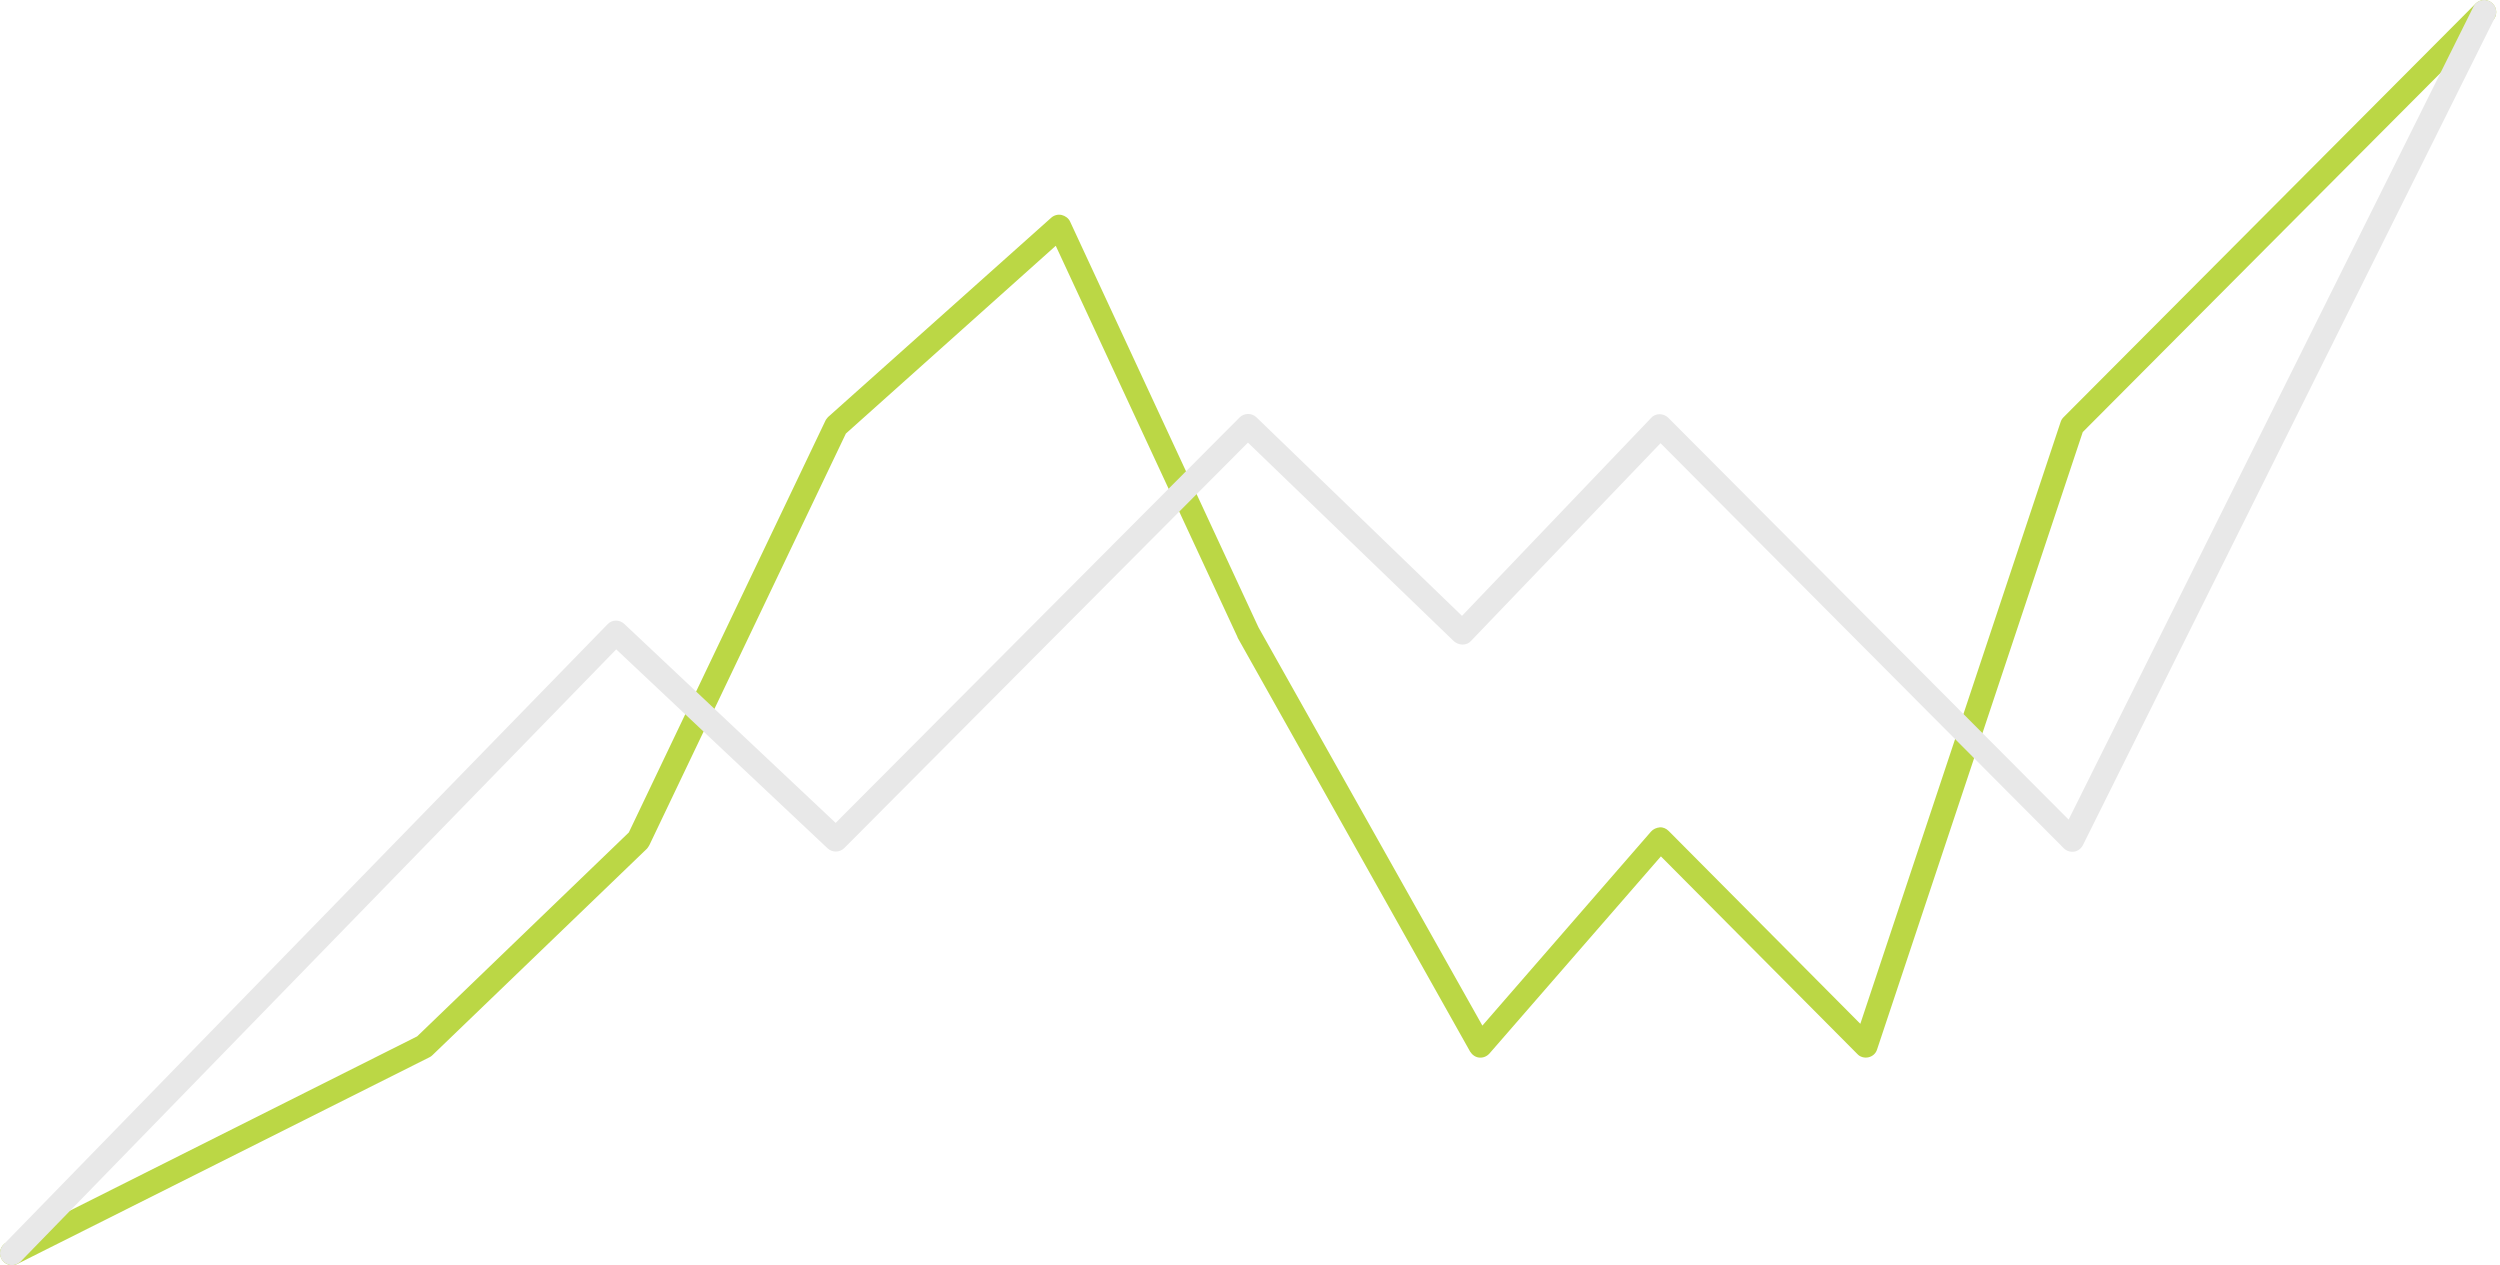 <svg width="496" height="251" viewBox="0 0 496 251" fill="none" xmlns="http://www.w3.org/2000/svg">
<path d="M2.387 251C1.499 251 0.67 250.525 0.255 249.695C-0.337 248.508 0.137 247.085 1.321 246.491L82.764 205.617L124.76 165.158L163.734 83.528C163.852 83.232 164.089 82.994 164.267 82.757L208.572 43.188C209.105 42.713 209.875 42.476 210.645 42.654C211.356 42.832 212.008 43.307 212.304 43.959L249.679 124.462L294.103 203.481L327.568 164.98C327.983 164.506 328.634 164.209 329.286 164.15C329.938 164.09 330.589 164.387 331.063 164.862L369.09 203.126L408.834 83.706C408.952 83.35 409.13 83.054 409.426 82.757L491.166 0.712C492.113 -0.237 493.594 -0.237 494.542 0.712C495.49 1.661 495.49 3.144 494.542 4.093L413.217 85.723L372.407 208.227C372.17 208.999 371.518 209.592 370.689 209.77C369.919 209.948 369.03 209.71 368.497 209.117L329.523 169.904L295.524 208.999C294.991 209.592 294.28 209.888 293.51 209.829C292.74 209.77 292.089 209.295 291.674 208.643L245.592 126.597C245.533 126.538 245.533 126.479 245.533 126.42L209.461 48.764L167.821 86.02L128.847 167.65C128.728 167.887 128.55 168.124 128.373 168.362L85.785 209.355C85.608 209.533 85.43 209.651 85.193 209.77L3.454 250.763C3.098 250.941 2.743 251 2.387 251Z" fill="#BBD745"/>
<path d="M2.377 251C1.785 251 1.192 250.763 0.718 250.347C-0.229 249.457 -0.229 247.913 0.659 246.963L120.542 123.847C121.43 122.897 122.911 122.897 123.859 123.788L165.794 163.263L245.933 82.828C246.821 81.938 248.302 81.878 249.25 82.769L290.06 122.185L327.612 82.887C328.027 82.412 328.678 82.175 329.27 82.175C329.863 82.175 330.514 82.412 330.988 82.887L410.416 162.61L490.733 1.324C491.325 0.137 492.747 -0.338 493.932 0.256C495.116 0.849 495.59 2.274 494.998 3.461L413.259 167.656C412.904 168.368 412.253 168.843 411.542 168.962C410.772 169.081 410.002 168.843 409.469 168.309L329.448 87.933L291.837 127.171C291.422 127.646 290.83 127.884 290.178 127.884C289.586 127.884 288.934 127.646 288.461 127.231L247.591 87.814L167.512 168.25C166.623 169.14 165.143 169.199 164.195 168.309L122.26 128.833L4.095 250.288C3.621 250.763 2.969 251 2.377 251Z" fill="#E8E8E8"/>
</svg>
